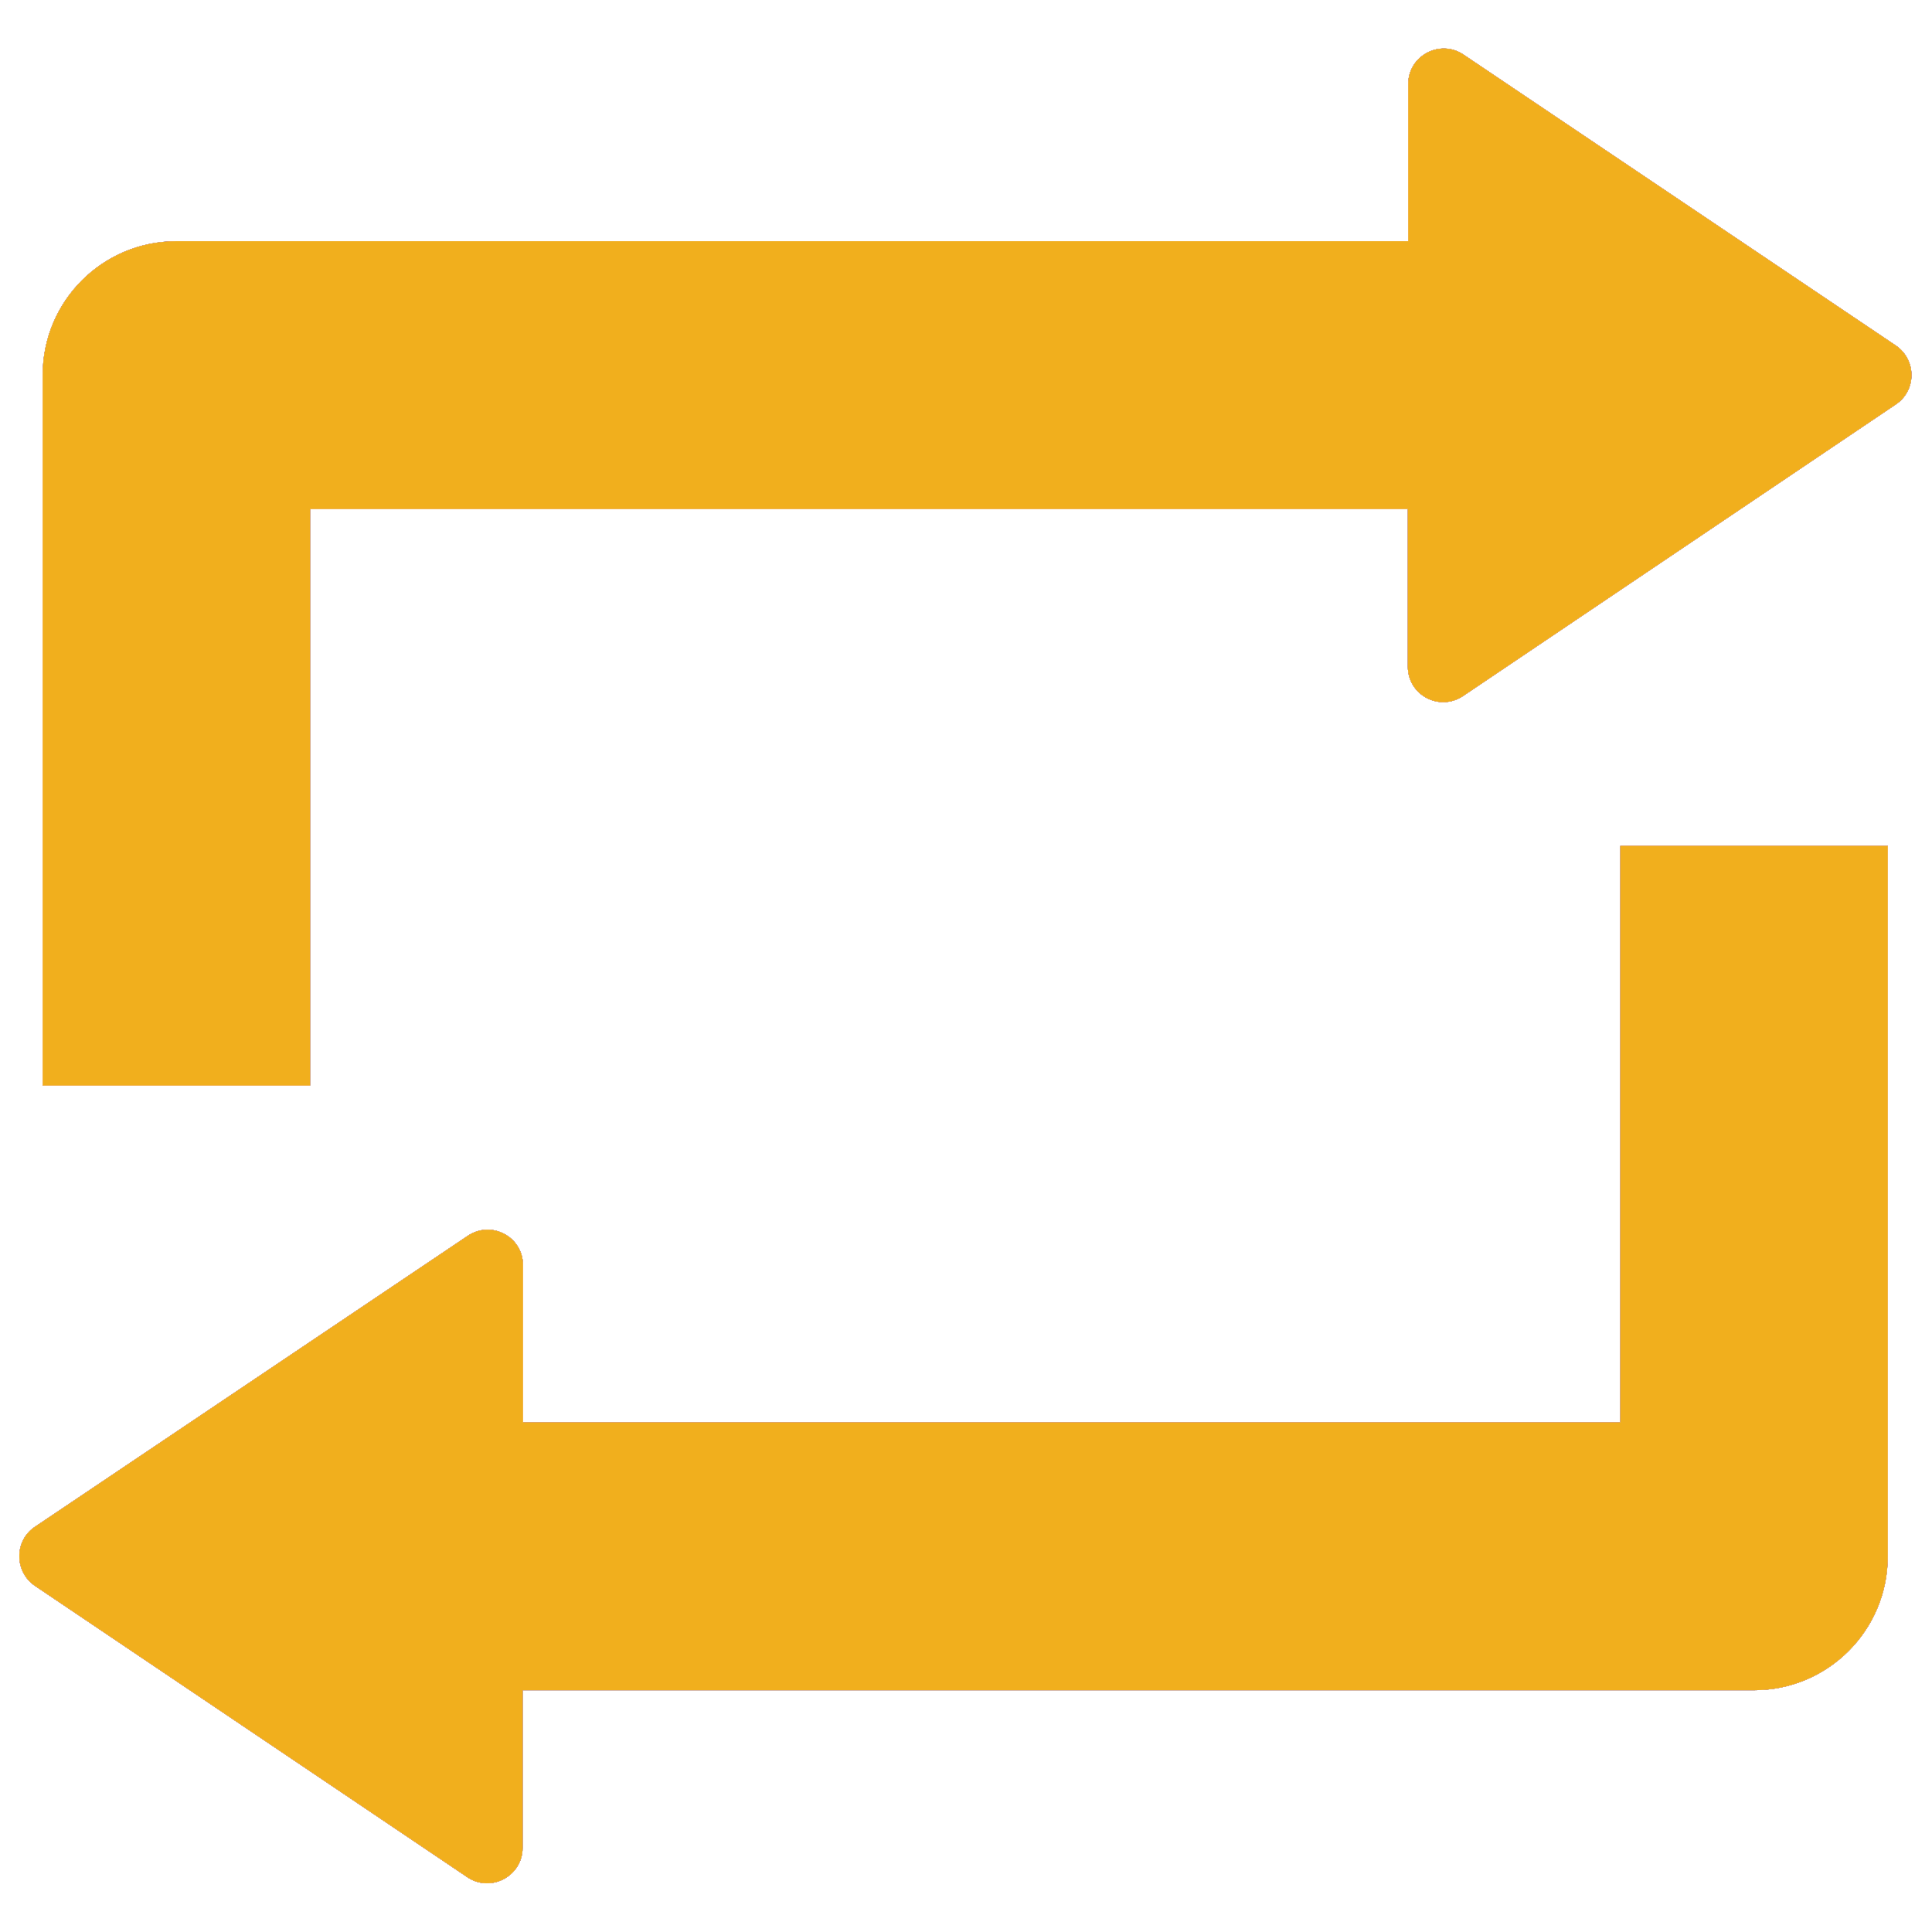 <?xml version="1.0" encoding="utf-8"?>
<!-- Generator: Adobe Illustrator 16.0.3, SVG Export Plug-In . SVG Version: 6.00 Build 0)  -->
<!DOCTYPE svg PUBLIC "-//W3C//DTD SVG 1.1//EN" "http://www.w3.org/Graphics/SVG/1.1/DTD/svg11.dtd">
<svg xmlns="http://www.w3.org/2000/svg" xmlns:xlink="http://www.w3.org/1999/xlink" version="1.1" viewBox="0 0 400 400">
	<defs>
		<style>
			use {
				display: none;
			}
		
			use:target {
				display: inline;
			}
		</style>
		<g id="icon">
			<path d="M392.52,71.543L303,11.301c-4.879-3.281-11.441,0.242-11.441,6.082v32.559
				H36.52c-15.282,0-27.68,12.398-27.68,27.679v147.121h55.359V105.383H291.48v32.637c0,5.922,6.559,9.363,11.441,6.082l89.52-60.32
				C396.84,80.903,396.84,74.5,392.52,71.543L392.52,71.543z M392.52,71.543"/>
			<path d="M335.559,294.5H108.281v-32.559c0-5.922-6.562-9.359-11.441-6.077
				L7.238,316.102c-4.316,2.879-4.316,9.281,0,12.238l89.524,60.32c4.879,3.282,11.437-0.238,11.437-6.078v-32.64H363.16
				c15.281,0,27.68-12.399,27.68-27.681V175.141H335.48V294.5H335.559z M335.559,294.5"/>
		</g>
	</defs>
	<use xlink:href="#icon" id="blue" fill="#3e80c0"/>
	<use xlink:href="#icon" id="dark-gray" fill="#333333"/>
	<use xlink:href="#icon" id="gray" fill="#b5b5b5"/>
	<use xlink:href="#icon" id="red" fill="#ee0000"/>
	<use xlink:href="#icon" id="white" fill="#ffffff"/>
	<use xlink:href="#icon" id="yellow" fill="#f1af1d"/>
</svg>